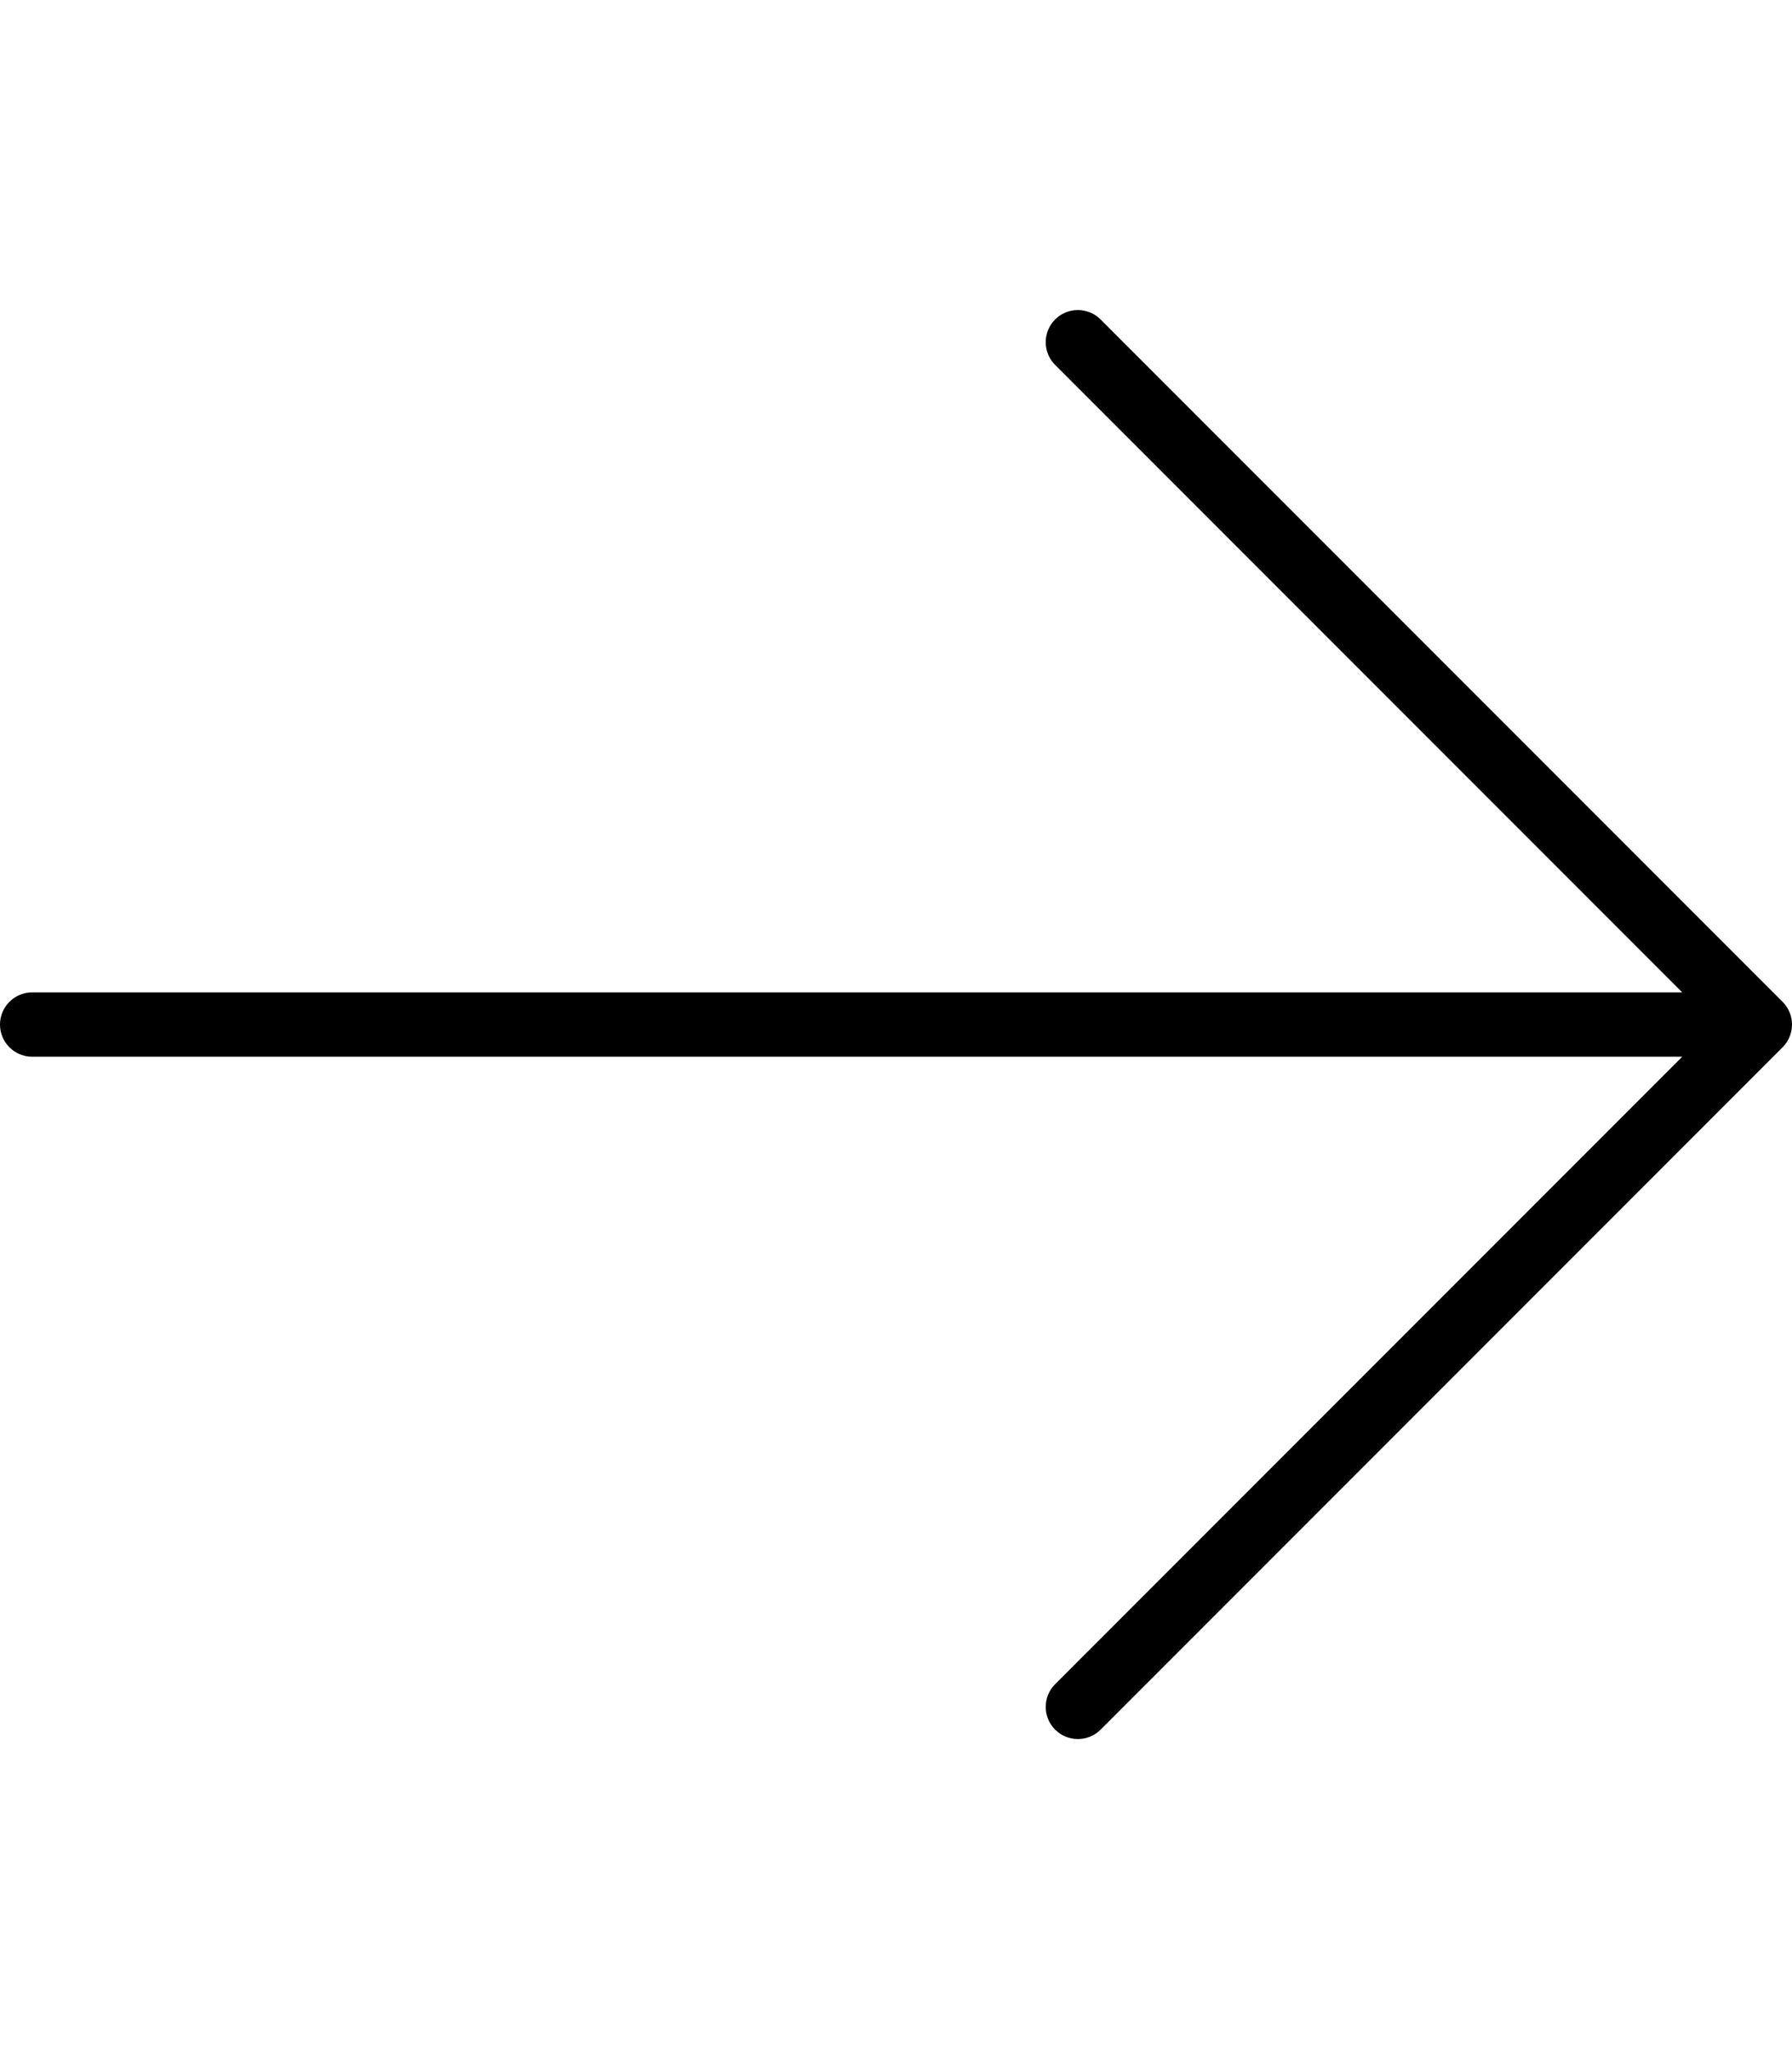 <svg xmlns="http://www.w3.org/2000/svg" viewBox="0 0 448 512"><!-- Font Awesome Pro 6.0.0-alpha2 by @fontawesome - https://fontawesome.com License - https://fontawesome.com/license (Commercial License) --><path d="M275.148 79.822L445.645 250.318C448.784 253.457 448.784 258.543 445.645 261.683L275.148 432.179C272.009 435.318 266.923 435.318 263.783 432.179C260.644 429.039 260.644 423.953 263.783 420.814L420.56 264.037H8.037C3.61 264.037 0 260.443 0 256C0 251.558 3.61 247.963 8.037 247.963H420.56L263.783 91.187C260.644 88.047 260.644 82.961 263.783 79.822C266.925 76.68 272.007 76.68 275.148 79.822Z"/></svg>